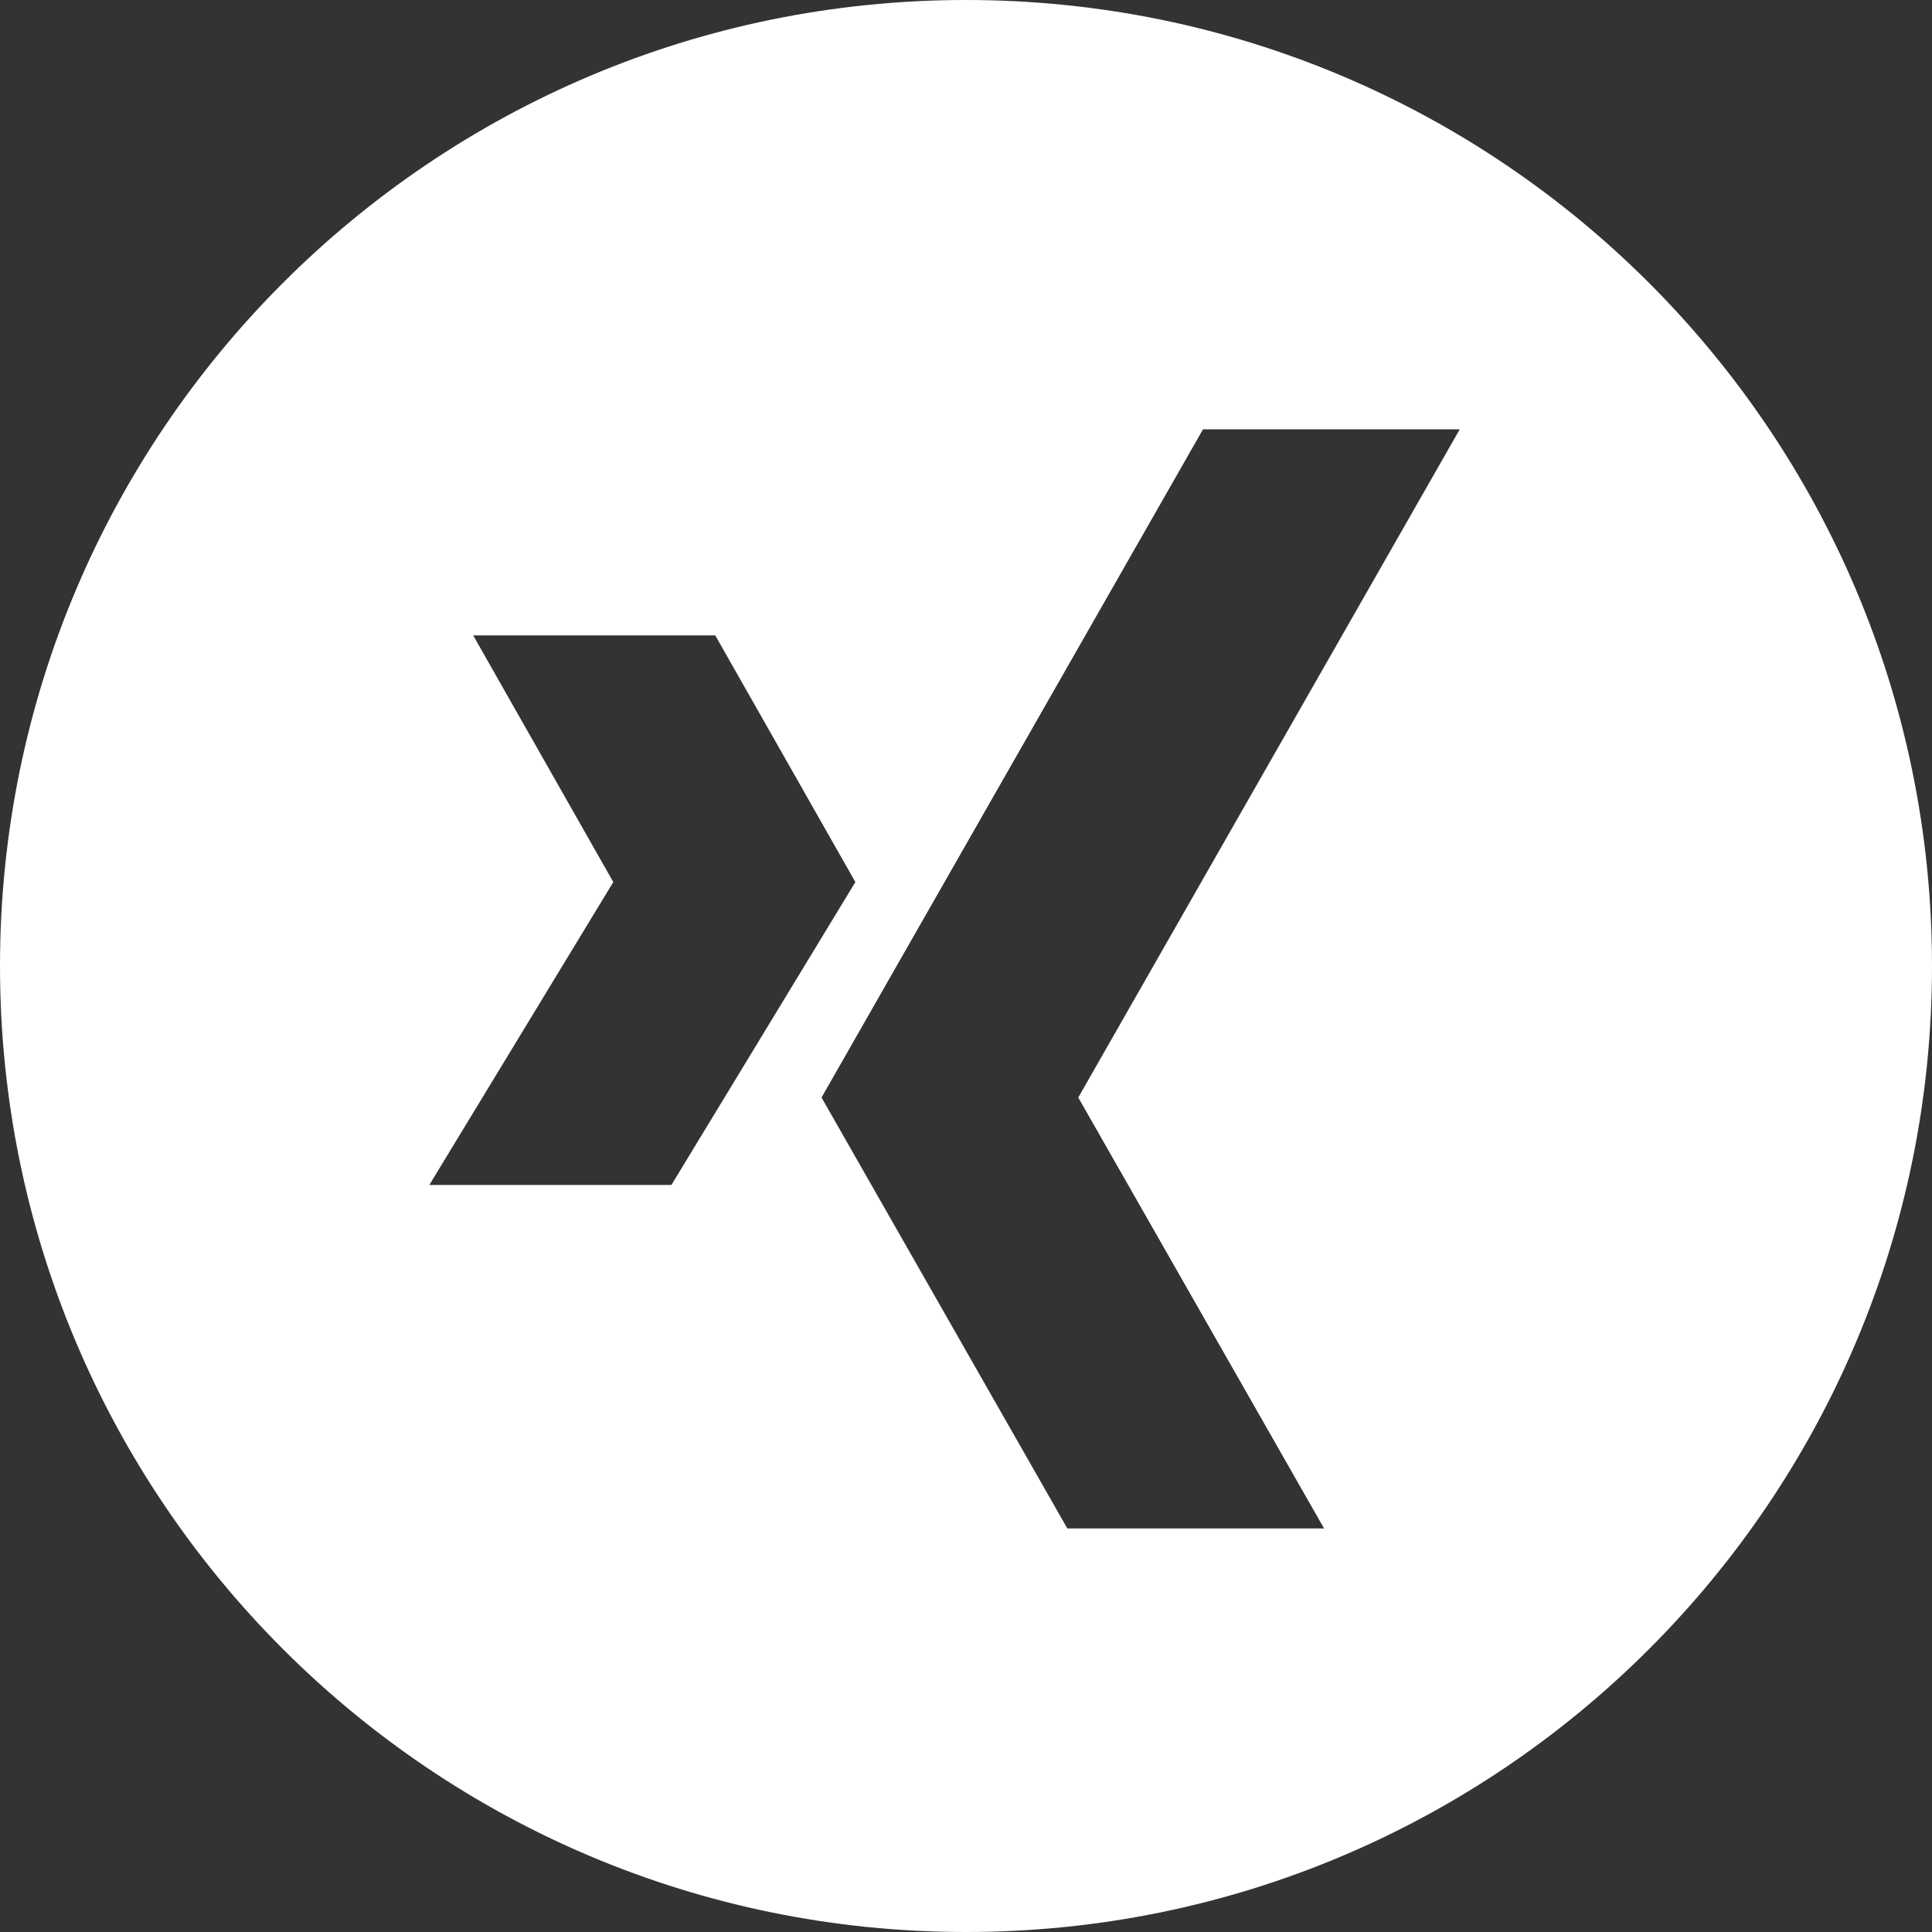 <?xml version="1.0" encoding="UTF-8"?>
<svg width="27px" height="27px" viewBox="0 0 27 27" version="1.1" xmlns="http://www.w3.org/2000/svg" xmlns:xlink="http://www.w3.org/1999/xlink">
    <rect x="0" y="0" width="27" height="27" fill="#333333" stroke="none"/>
    <title>XING-Icon</title>
    <g id="Navigation/Footer" stroke="none" stroke-width="1" fill="none" fill-rule="evenodd">
        <g id="06_HAIDLMAIR-RELAUNCH-Footer_v2" transform="translate(-926, -738)" fill="#FFFFFF">
            <path d="M939.5,738 C946.956,738 953,744.044 953,751.5 C953,758.956 946.956,765 939.5,765 C932.044,765 926,758.956 926,751.5 C926,744.044 932.044,738 939.5,738 Z M946.4,744 L942.812,744 L937.481,753.338 L940.916,759.36 L944.504,759.36 L941.069,753.338 L946.4,744 Z M935.996,746.88 L932.613,746.88 L934.571,750.327 L932,754.56 L935.383,754.56 L937.954,750.327 L935.996,746.88 Z" id="XING-Icon"></path>
        </g>
    </g>
</svg>